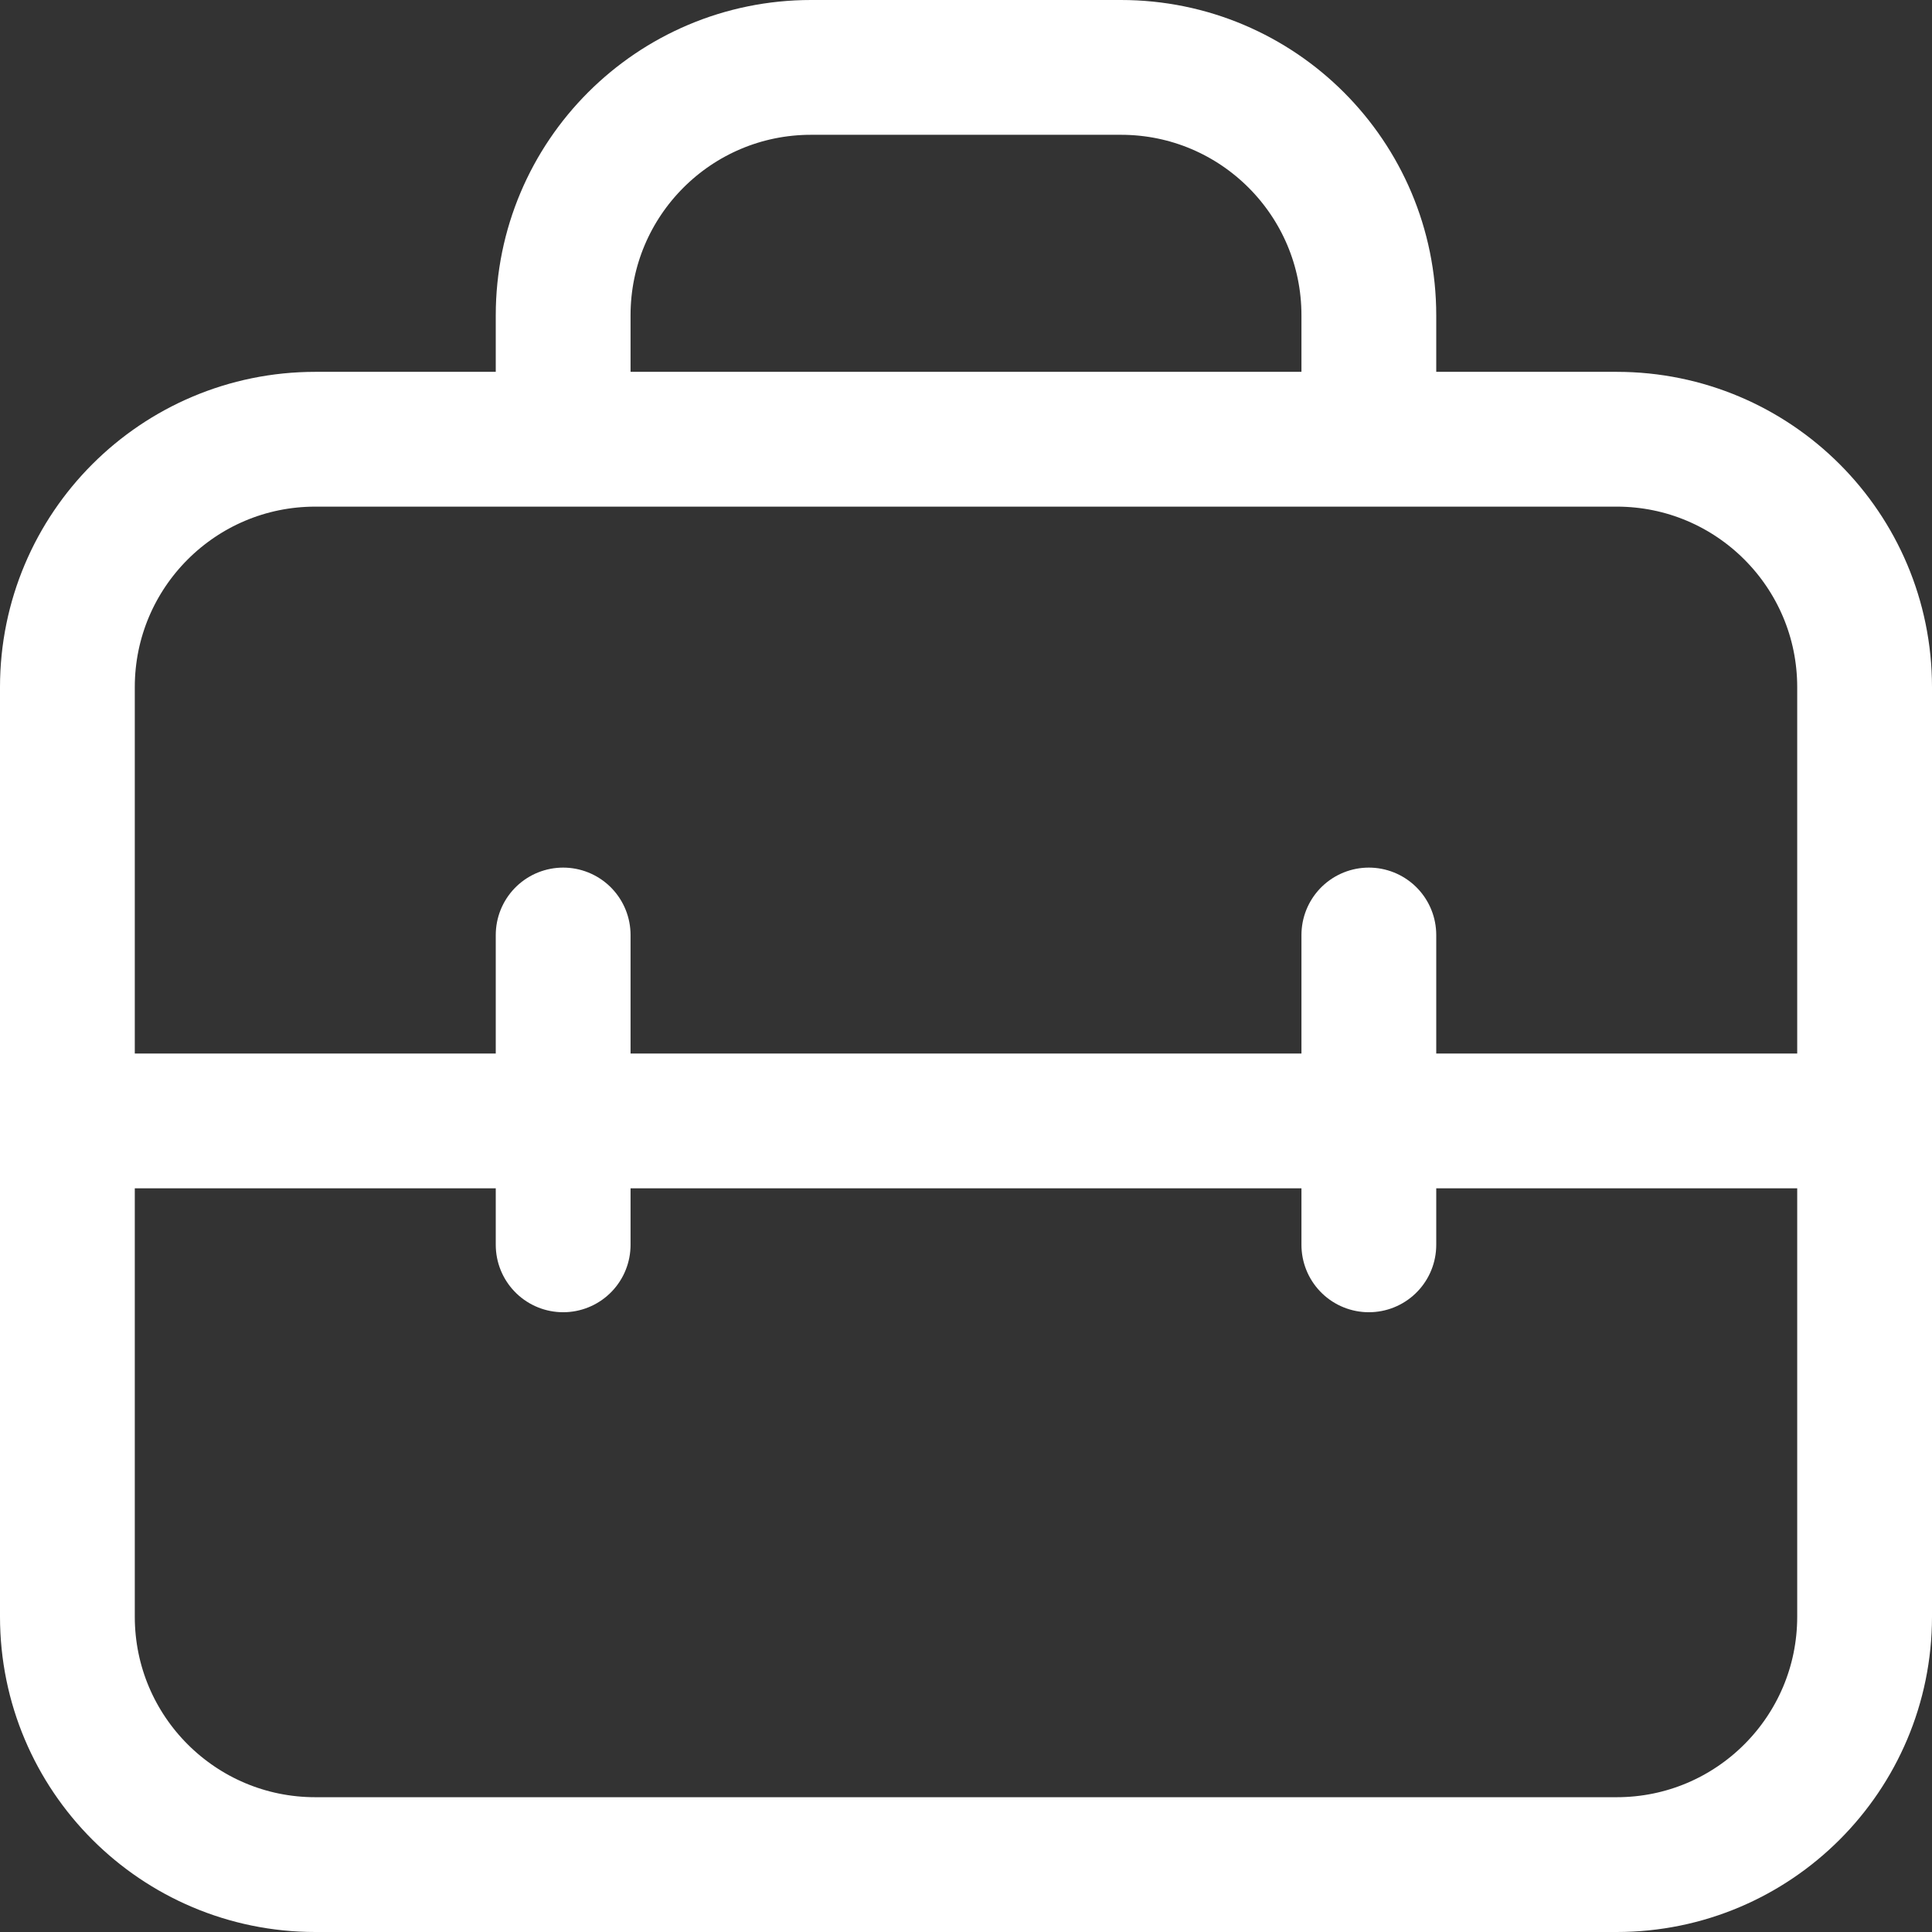 <?xml version="1.0" encoding="UTF-8"?>
<svg width="21.5px" height="21.5px" viewBox="0 0 21.5 21.5" version="1.1" xmlns="http://www.w3.org/2000/svg" xmlns:xlink="http://www.w3.org/1999/xlink">
    <rect x="0" y="0" width="21.5" height="21.5" fill="#333333" stroke="none"/>
    <title>briefcase</title>
    <g id="designs_v2.2" stroke="none" stroke-width="1" fill="none" fill-rule="evenodd" stroke-linecap="round" stroke-linejoin="round">
        <g id="emb_business_lending_designs_202303_rs" transform="translate(-547.25, -3629.25)" stroke="#FFFFFF" stroke-width="1.5">
            <g id="briefcase" transform="translate(548, 3630)">
                <path d="M0,6.897 C0,5.373 1.235,4.138 2.759,4.138 L17.241,4.138 C18.765,4.138 20,5.373 20,6.897 L20,17.241 C20,18.765 18.765,20 17.241,20 L2.759,20 C1.235,20 0,18.765 0,17.241 L0,6.897 Z" id="Path"></path>
                <path d="M5.517,3.793 L5.517,2.759 C5.517,1.235 6.752,0 8.276,0 L11.724,0 C13.248,0 14.483,1.235 14.483,2.759 L14.483,3.793" id="Path"></path>
                <line x1="0.345" y1="11.724" x2="19.655" y2="11.724" id="Path"></line>
                <line x1="5.517" y1="9.655" x2="5.517" y2="13.103" id="Path"></line>
                <line x1="14.483" y1="9.655" x2="14.483" y2="13.103" id="Path"></line>
            </g>
        </g>
    </g>
</svg>
